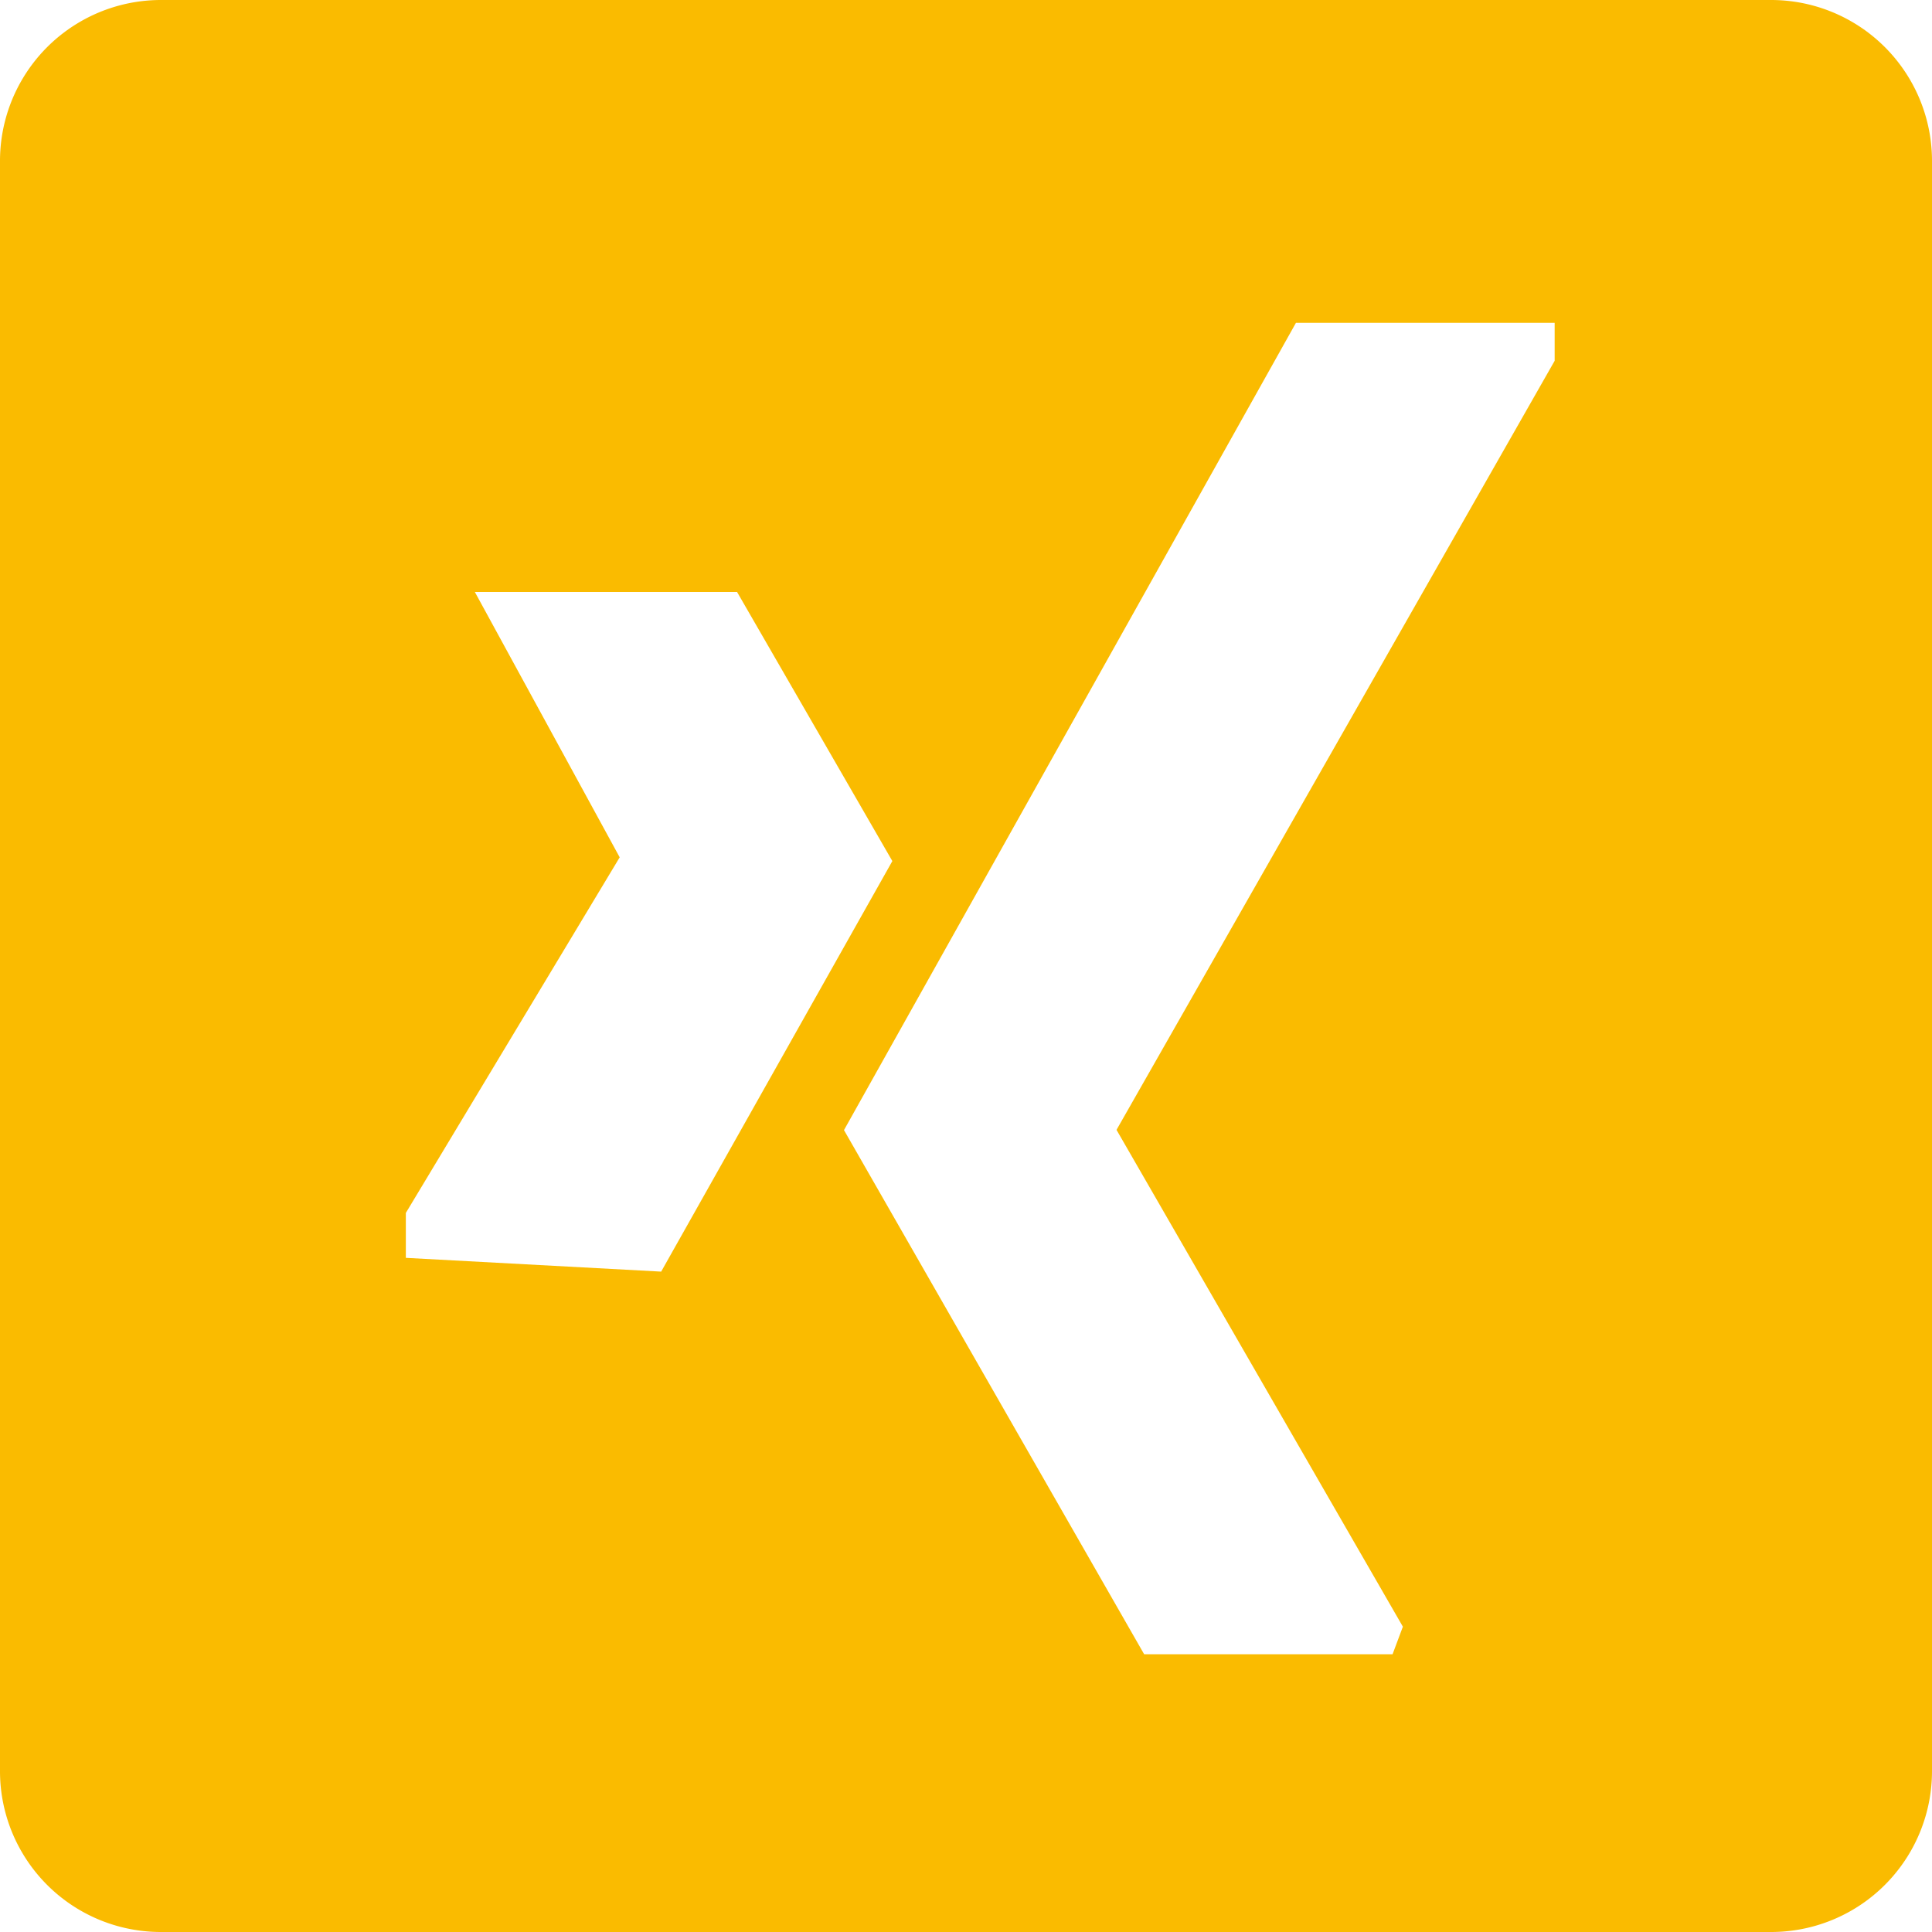<svg xmlns="http://www.w3.org/2000/svg" viewBox="0 0 32 32">
  <defs>
    <style>
      .cls-1 {
        fill: #fabb00;
        fill-rule: evenodd;
      }
    </style>
  </defs>
  <path id="Pfad_439" data-name="Pfad 439" class="cls-1" d="M0,67.334A2.664,2.664,0,0,0,2.667,70H29.334A2.664,2.664,0,0,0,32,67.334V40.667A2.665,2.665,0,0,0,29.334,38H2.667A2.666,2.666,0,0,0,0,40.667ZM7.865,47.805h4.343l2.572,4.457-3.829,6.8-4.229-.228V58.09L10.264,52.2ZM18.951,65.4h4.114l.171-.457-4.743-8.229L25.75,43.976v-.629H21.465L13.979,56.718Z" transform="translate(0 -38)"/>
</svg>
